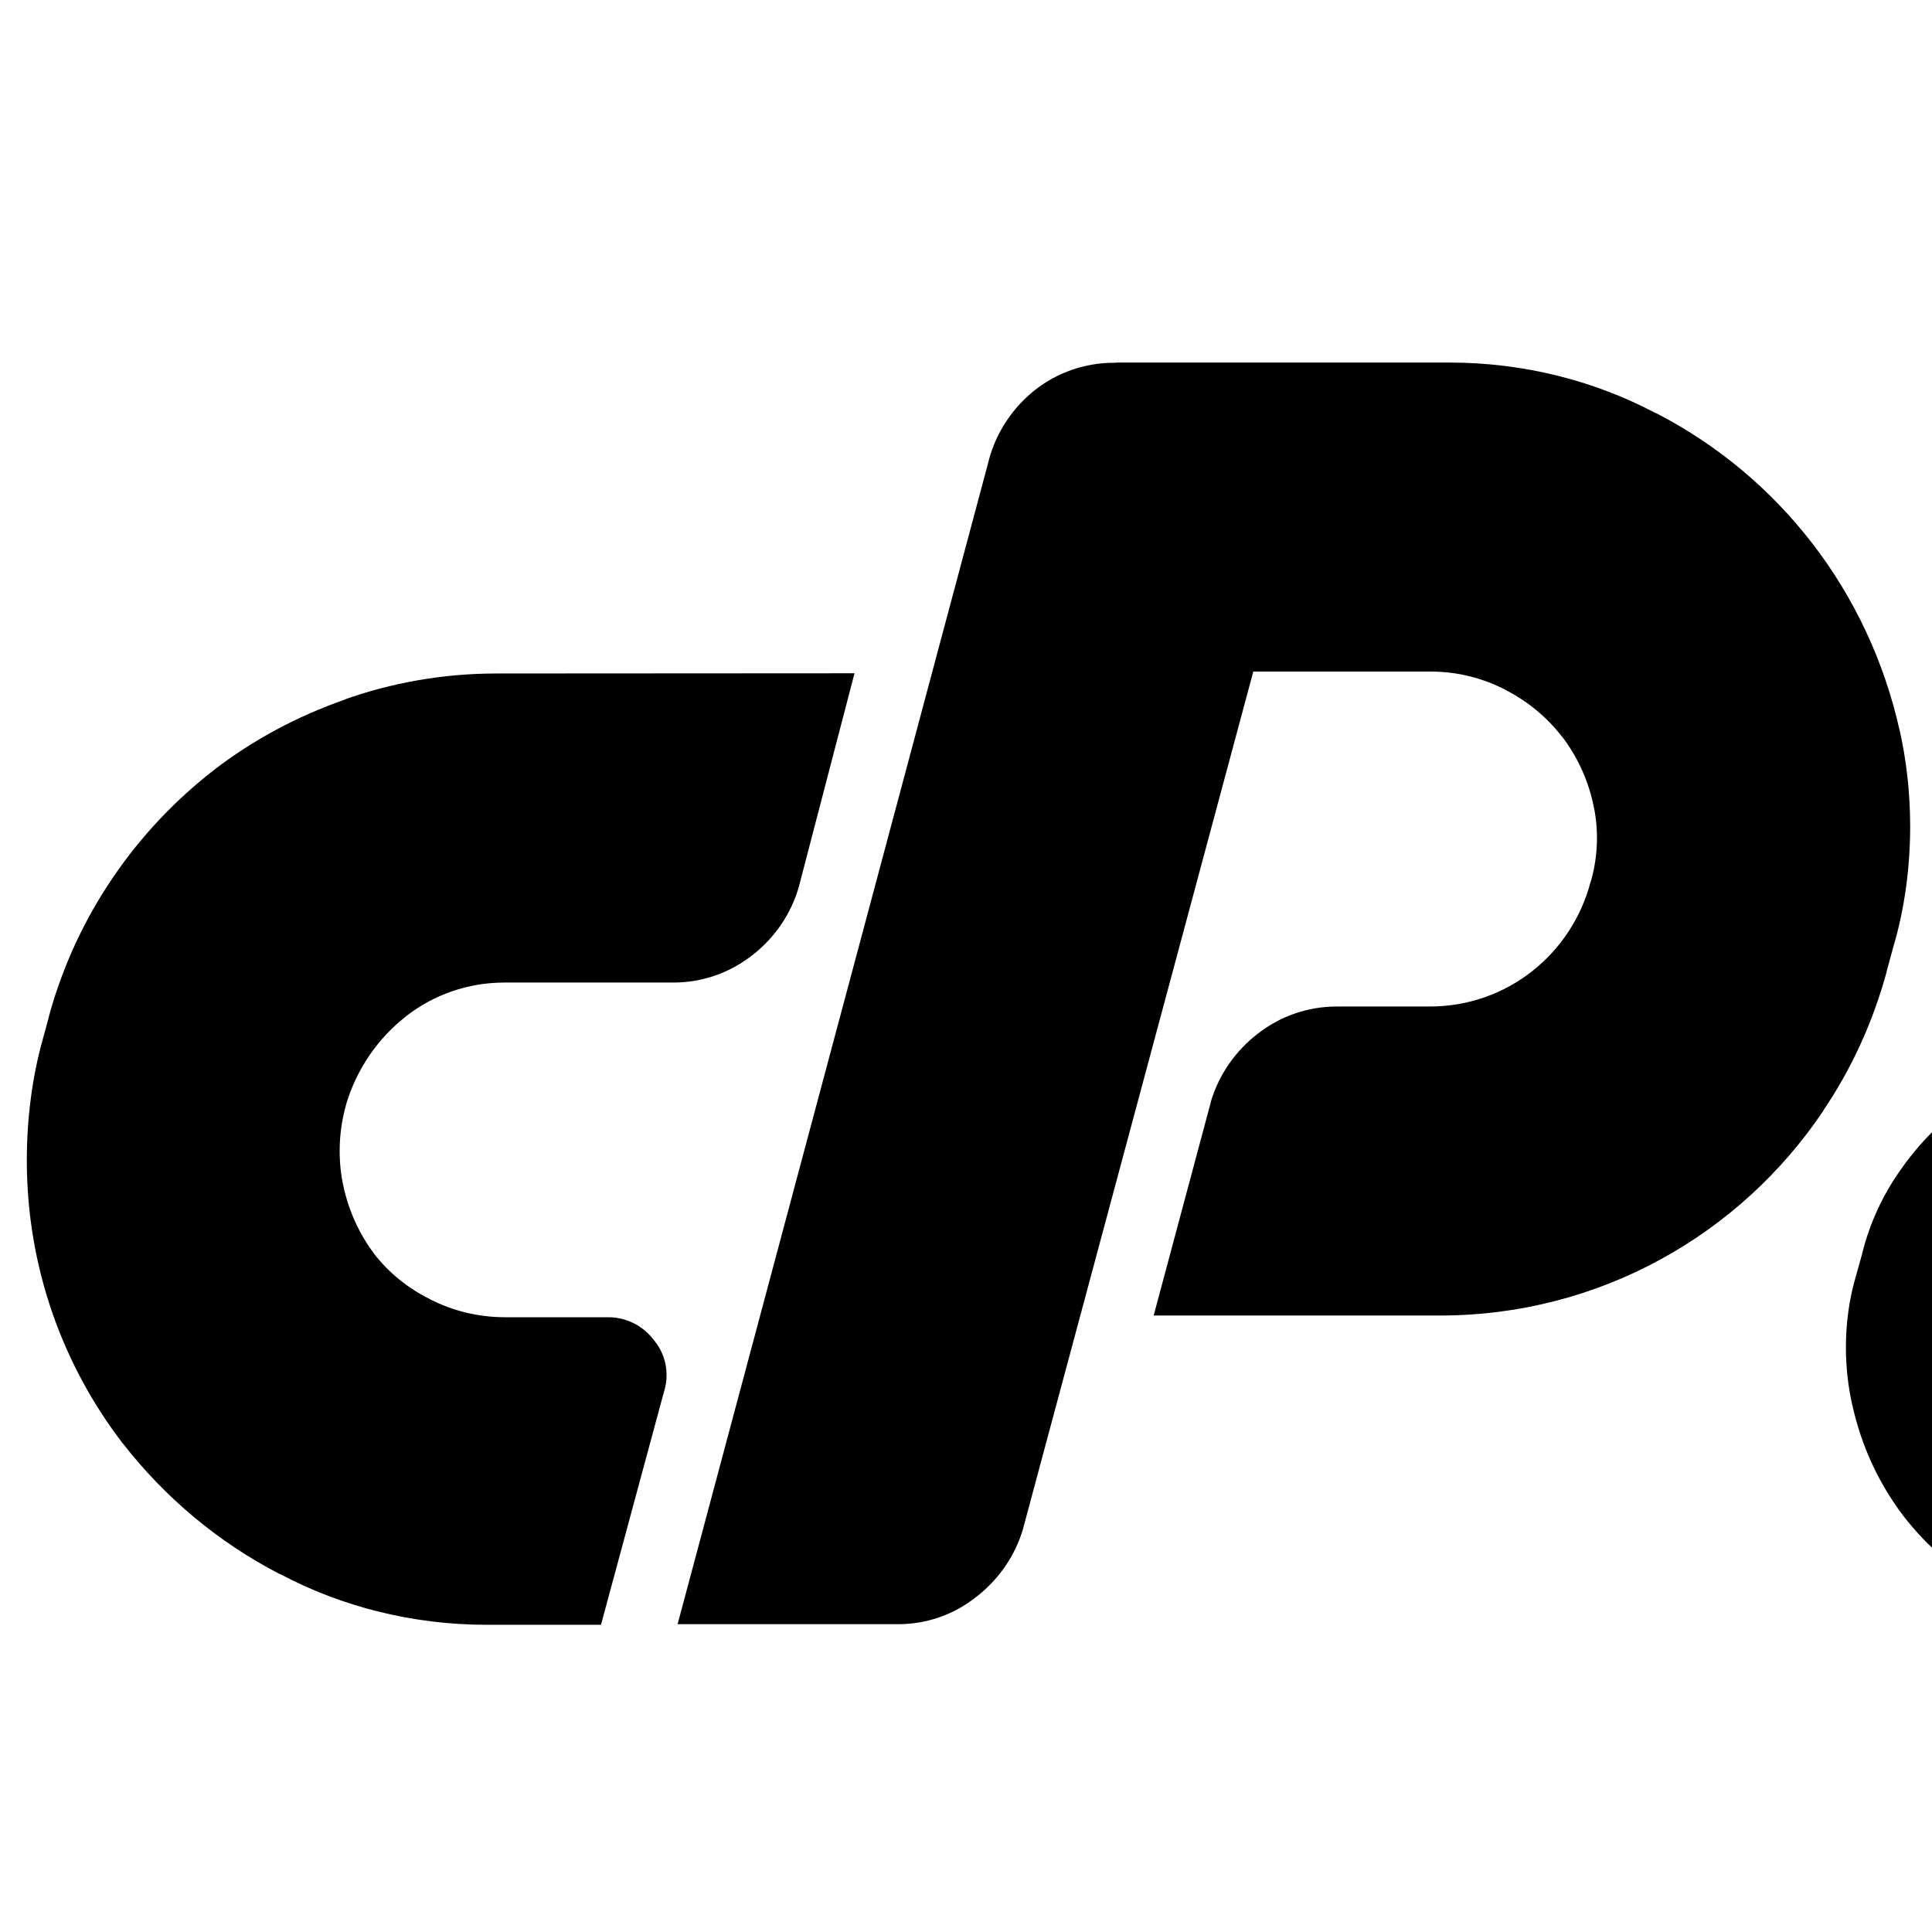 <?xml version="1.0" encoding="UTF-8"?>
<svg xmlns="http://www.w3.org/2000/svg" xmlns:xlink="http://www.w3.org/1999/xlink" width="200" zoomAndPan="magnify" viewBox="0 0 150 150" height="200" preserveAspectRatio="xMidYMid meet" version="1.0">
  <path fill="#000000" d="M 350.004 52.289 C 349.961 52.289 349.902 52.289 349.844 52.289 C 346.668 52.289 343.641 52.836 340.805 53.84 L 341 53.781 C 332.332 56.852 325.746 63.895 323.383 72.668 L 323.34 72.859 L 315.852 100.633 C 315.379 102.211 315.098 104.012 315.098 105.891 C 315.098 107.352 315.262 108.77 315.586 110.125 L 315.559 109.992 C 316.25 113.137 317.566 115.898 319.383 118.277 L 319.336 118.234 C 321.184 120.641 323.516 122.574 326.172 123.934 L 326.293 123.992 C 328.891 125.336 331.945 126.117 335.211 126.117 C 335.312 126.117 335.402 126.117 335.504 126.117 L 381.664 126.117 C 381.691 126.117 381.738 126.117 381.766 126.117 C 384.055 126.117 386.152 125.336 387.805 124.02 L 387.789 124.035 C 389.531 122.707 390.832 120.859 391.469 118.734 L 391.48 118.66 L 395.352 104.074 L 344.645 104.074 C 342.621 104.043 341 102.402 341 100.383 C 341 100.043 341.043 99.715 341.133 99.391 L 341.133 99.422 L 346.637 78.633 C 347.039 77.422 347.762 76.402 348.707 75.648 L 348.719 75.633 C 349.605 74.895 350.758 74.453 352.012 74.453 C 352.027 74.453 352.027 74.453 352.043 74.453 L 374.766 74.453 C 376.316 74.453 377.574 75.723 377.574 77.273 C 377.574 77.539 377.543 77.789 377.469 78.027 L 377.469 78.012 L 376.996 79.855 C 376.746 81.055 375.699 81.938 374.441 81.938 C 374.398 81.938 374.34 81.938 374.293 81.938 L 359.352 81.938 C 359.293 81.938 359.219 81.938 359.145 81.938 C 356.855 81.938 354.758 82.707 353.078 84.008 L 353.105 83.992 C 351.379 85.32 350.137 87.18 349.59 89.336 L 349.578 89.41 L 347.125 98.445 L 384.098 98.445 C 384.156 98.445 384.219 98.445 384.277 98.445 C 388.012 98.445 391.469 97.191 394.227 95.082 L 394.184 95.109 C 397.062 92.938 399.16 89.852 400.062 86.309 L 400.09 86.207 L 402.305 77.906 C 402.734 76.344 402.984 74.527 402.984 72.668 C 402.984 71.176 402.82 69.715 402.512 68.297 L 402.543 68.43 C 401.891 65.297 400.578 62.551 398.762 60.203 L 398.789 60.25 C 396.93 57.871 394.625 55.922 391.984 54.535 L 391.867 54.477 C 389.266 53.086 386.195 52.273 382.918 52.273 C 382.828 52.273 382.754 52.273 382.668 52.273 L 349.977 52.273 Z M 243.117 52.289 L 225 120.359 C 224.883 120.727 224.809 121.156 224.809 121.598 C 224.809 122.648 225.191 123.621 225.828 124.359 C 226.637 125.422 227.906 126.117 229.34 126.117 C 229.371 126.117 229.398 126.117 229.43 126.117 L 242.539 126.117 C 242.555 126.117 242.586 126.117 242.613 126.117 C 244.312 126.117 245.879 125.555 247.148 124.625 L 247.133 124.641 C 248.434 123.711 249.363 122.367 249.762 120.816 L 249.777 120.773 L 261.664 76.297 L 275.41 76.297 C 275.453 76.297 275.496 76.297 275.559 76.297 C 277.641 76.297 279.617 76.816 281.344 77.715 L 281.27 77.688 C 283.027 78.602 284.488 79.844 285.641 81.348 L 285.672 81.379 C 286.777 82.84 287.605 84.566 288.035 86.457 L 288.047 86.547 C 288.242 87.344 288.344 88.258 288.344 89.203 C 288.344 90.398 288.168 91.566 287.844 92.66 L 287.871 92.57 L 280.531 120.359 C 280.414 120.742 280.34 121.188 280.34 121.629 C 280.34 124.109 282.348 126.117 284.828 126.117 C 284.875 126.117 284.918 126.117 284.961 126.117 L 298.117 126.117 C 298.133 126.117 298.148 126.117 298.18 126.117 C 299.859 126.117 301.398 125.555 302.652 124.625 L 302.637 124.641 C 303.938 123.695 304.883 122.336 305.266 120.758 L 305.281 120.715 L 311.406 97.68 C 312.234 94.844 312.707 91.582 312.707 88.215 C 312.707 85.629 312.426 83.121 311.895 80.684 L 311.938 80.922 C 310.758 75.34 308.441 70.438 305.223 66.258 L 305.281 66.348 C 301.988 62.109 297.867 58.668 293.156 56.219 L 292.949 56.113 C 288.312 53.676 282.836 52.262 277.004 52.262 C 276.871 52.262 276.723 52.262 276.59 52.262 L 243.16 52.262 Z M 38.672 52.289 C 38.641 52.289 38.613 52.289 38.57 52.289 C 34.391 52.289 30.375 53.012 26.652 54.344 L 26.902 54.27 C 23.004 55.625 19.625 57.473 16.613 59.777 L 16.699 59.715 C 10.516 64.484 5.965 71.117 3.84 78.75 L 3.781 79 L 3.277 80.848 C 2.512 83.621 2.082 86.797 2.082 90.09 C 2.082 98.387 4.875 106.035 9.582 112.133 L 9.523 112.047 C 12.816 116.285 16.938 119.723 21.648 122.176 L 21.855 122.266 C 26.477 124.699 31.953 126.148 37.77 126.148 C 37.891 126.148 37.992 126.148 38.109 126.148 L 46.66 126.148 L 51.562 108.016 C 51.68 107.645 51.754 107.203 51.754 106.762 C 51.754 105.727 51.387 104.781 50.766 104.043 C 49.953 102.965 48.668 102.27 47.234 102.27 C 47.191 102.27 47.148 102.27 47.117 102.27 L 39.32 102.27 C 39.293 102.27 39.262 102.27 39.234 102.27 C 37.121 102.27 35.129 101.77 33.371 100.867 L 33.445 100.898 C 31.672 100.027 30.184 98.816 29.031 97.324 L 29.016 97.297 C 27.922 95.832 27.109 94.09 26.684 92.199 L 26.668 92.113 C 26.477 91.285 26.371 90.324 26.371 89.352 C 26.371 88.098 26.551 86.898 26.875 85.75 L 26.844 85.836 C 27.672 83.004 29.34 80.609 31.539 78.898 L 31.57 78.867 C 33.652 77.258 36.293 76.285 39.16 76.285 C 39.219 76.285 39.262 76.285 39.32 76.285 L 52.168 76.285 C 52.211 76.285 52.242 76.285 52.285 76.285 C 54.605 76.285 56.73 75.484 58.414 74.156 L 58.398 74.172 C 60.156 72.812 61.441 70.938 62.047 68.77 L 62.062 68.695 L 66.344 52.273 Z M 156.707 52.098 L 154.258 61.387 C 154.035 62.168 153.918 63.082 153.918 64.012 C 153.918 64.781 154.008 65.535 154.152 66.242 L 154.141 66.168 C 154.465 67.734 155.113 69.109 156 70.273 L 155.984 70.246 C 156.898 71.426 158.039 72.371 159.336 73.066 L 159.395 73.094 C 160.711 73.789 162.262 74.203 163.914 74.203 C 163.957 74.203 164.004 74.203 164.047 74.203 L 203.84 74.203 C 203.871 74.203 203.898 74.203 203.93 74.203 C 204.52 74.203 205.035 74.469 205.391 74.895 C 205.613 75.191 205.746 75.574 205.746 75.973 C 205.746 76.164 205.715 76.359 205.656 76.535 L 205.656 76.52 L 205.289 77.848 L 199.309 100.012 L 199.07 101.031 C 198.91 101.828 198.465 102.508 197.844 102.965 L 197.832 102.965 C 197.211 103.422 196.43 103.703 195.586 103.703 C 195.555 103.703 195.512 103.703 195.484 103.703 L 171.387 103.703 C 171.371 103.703 171.34 103.703 171.312 103.703 C 170.441 103.703 169.672 103.289 169.172 102.656 C 168.785 102.211 168.551 101.637 168.551 101.016 C 168.551 100.75 168.594 100.484 168.668 100.25 L 168.668 100.262 C 168.918 99.066 169.969 98.195 171.223 98.195 C 171.281 98.195 171.34 98.195 171.387 98.195 L 171.371 98.195 L 186.285 98.195 C 186.312 98.195 186.359 98.195 186.402 98.195 C 188.676 98.195 190.773 97.414 192.441 96.113 L 192.426 96.129 C 194.168 94.785 195.469 92.938 196.102 90.797 L 196.117 90.723 L 198.555 81.539 L 165.152 81.539 C 165.141 81.539 165.125 81.539 165.109 81.539 C 162.613 81.539 160.207 81.984 157.992 82.781 L 158.141 82.734 C 155.867 83.547 153.887 84.656 152.133 86.016 L 152.176 85.984 C 150.344 87.402 148.777 89.055 147.496 90.918 L 147.449 90.988 C 146.18 92.805 145.176 94.949 144.602 97.234 L 144.57 97.367 L 144.055 99.215 C 143.582 100.84 143.316 102.684 143.316 104.605 C 143.316 106.184 143.492 107.703 143.832 109.18 L 143.805 109.047 C 144.527 112.328 145.887 115.191 147.762 117.672 L 147.715 117.613 C 151.598 122.707 157.668 125.969 164.504 125.969 C 164.547 125.969 164.609 125.969 164.652 125.969 L 164.637 125.969 L 204.445 126.09 C 204.477 126.09 204.52 126.09 204.551 126.09 C 212.211 126.09 218.648 120.891 220.57 113.848 L 220.598 113.73 L 230.285 77.746 C 230.699 76.211 230.934 74.438 230.934 72.621 C 230.934 71.07 230.758 69.578 230.434 68.133 L 230.461 68.266 C 229.77 65.137 228.453 62.375 226.652 60.027 L 226.684 60.07 C 224.809 57.695 222.488 55.758 219.848 54.371 L 219.727 54.312 C 217.113 52.91 214.027 52.098 210.734 52.098 C 210.66 52.098 210.59 52.098 210.527 52.098 L 156.633 52.098 Z M 427.051 28.164 C 427.008 28.164 426.965 28.164 426.918 28.164 C 425.223 28.164 423.672 28.738 422.414 29.684 L 422.43 29.668 C 421.145 30.645 420.23 32.031 419.859 33.625 L 419.848 33.672 L 395.23 126.117 C 395.262 126.117 395.305 126.117 395.352 126.117 C 399.07 126.117 402.645 125.469 405.969 124.273 L 405.746 124.348 C 409.246 123.105 412.273 121.453 414.973 119.383 L 414.898 119.445 C 417.66 117.316 420.008 114.836 421.93 112.031 L 422.004 111.93 C 423.906 109.121 425.398 105.859 426.27 102.344 L 426.312 102.137 L 444.695 33.938 C 444.816 33.566 444.891 33.137 444.891 32.695 C 444.891 31.648 444.504 30.672 443.871 29.934 C 443.027 28.855 441.742 28.176 440.281 28.176 C 440.238 28.176 440.207 28.176 440.164 28.176 Z M 86.676 28.164 C 86.617 28.164 86.559 28.164 86.496 28.164 C 84.195 28.164 82.066 28.945 80.383 30.258 L 80.398 30.246 C 78.656 31.617 77.371 33.508 76.781 35.691 L 76.766 35.766 L 52.609 126.102 L 69.621 126.102 C 69.648 126.102 69.695 126.102 69.723 126.102 C 72.012 126.102 74.109 125.32 75.762 124.008 L 75.75 124.02 C 77.492 122.691 78.789 120.848 79.426 118.719 L 79.441 118.645 L 97.305 52.141 L 111.039 52.141 C 111.055 52.141 111.082 52.141 111.098 52.141 C 113.207 52.141 115.203 52.672 116.945 53.59 L 116.871 53.559 C 118.641 54.461 120.117 55.699 121.285 57.207 L 121.316 57.234 C 122.422 58.699 123.25 60.441 123.676 62.332 L 123.691 62.418 C 123.883 63.215 123.988 64.133 123.988 65.078 C 123.988 66.273 123.809 67.438 123.484 68.531 L 123.5 68.441 C 122.039 74.07 117.004 78.145 111.023 78.145 L 103.922 78.145 C 103.875 78.145 103.832 78.145 103.789 78.145 C 101.484 78.145 99.359 78.926 97.676 80.242 L 97.691 80.227 C 95.949 81.555 94.648 83.402 94.012 85.527 L 94 85.602 L 89.57 102.137 L 111.73 102.137 C 111.762 102.137 111.777 102.137 111.805 102.137 C 124.195 102.137 135.121 95.832 141.543 86.266 L 141.617 86.133 C 143.715 83.031 145.383 79.43 146.445 75.574 L 146.504 75.324 L 147.008 73.477 C 147.836 70.688 148.305 67.484 148.305 64.16 C 148.305 61.531 148.012 58.977 147.449 56.512 L 147.496 56.75 C 145.086 45.883 138.09 37.008 128.668 32.121 L 128.461 32.031 C 123.84 29.594 118.363 28.148 112.543 28.148 C 112.426 28.148 112.324 28.148 112.203 28.148 L 86.676 28.148 Z M 86.676 28.164 " fill-opacity="1" fill-rule="nonzero"></path>
</svg>
